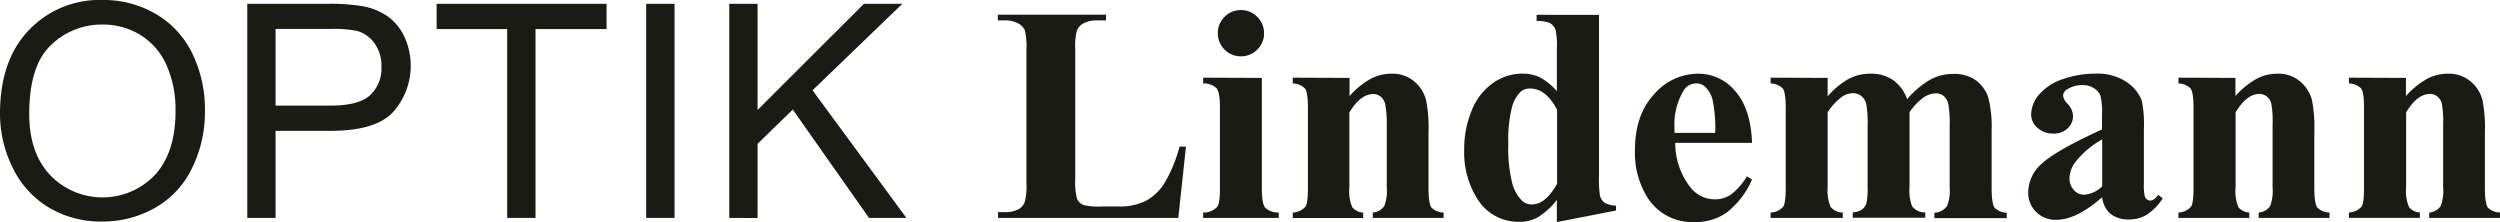 <svg id="Ebene_1" data-name="Ebene 1" xmlns="http://www.w3.org/2000/svg" viewBox="0 0 433.55 38.51"><defs><style>.cls-1{fill:#1b1b16;}</style></defs><path class="cls-1" d="M45.81,421.77q0-9.25,5-14.48a16.9,16.9,0,0,1,12.81-5.23,17.75,17.75,0,0,1,9.27,2.46,16,16,0,0,1,6.29,6.85,22.16,22.16,0,0,1,2.17,10A21.87,21.87,0,0,1,79,431.44a15.57,15.57,0,0,1-6.46,6.75,18.4,18.4,0,0,1-9,2.29A17.52,17.52,0,0,1,54.2,438,16.24,16.24,0,0,1,47.94,431,20.92,20.92,0,0,1,45.81,421.77Zm5.07.07q0,6.71,3.61,10.57a12.58,12.58,0,0,0,18.18,0q3.58-3.9,3.58-11.07a19,19,0,0,0-1.53-7.91,11.72,11.72,0,0,0-4.48-5.25,12.18,12.18,0,0,0-6.62-1.86,12.57,12.57,0,0,0-9,3.59Q50.88,413.45,50.88,421.84Z" transform="translate(-45.81 -402.06)"/><path class="cls-1" d="M88.69,439.85V402.72h14a33.3,33.3,0,0,1,5.65.36,11.15,11.15,0,0,1,4.58,1.73,9.05,9.05,0,0,1,3,3.58A12.06,12.06,0,0,1,114,421.47q-3,3.28-10.89,3.28H93.6v15.1Zm4.91-19.48h9.6c3.17,0,5.43-.59,6.76-1.77a6.33,6.33,0,0,0,2-5,6.7,6.7,0,0,0-1.18-4,5.55,5.55,0,0,0-3.1-2.19,20.91,20.91,0,0,0-4.58-.33H93.6Z" transform="translate(-45.81 -402.06)"/><path class="cls-1" d="M133.77,439.85V407.1H121.53v-4.38H151v4.38H138.68v32.75Z" transform="translate(-45.81 -402.06)"/><path class="cls-1" d="M157.87,439.85V402.72h4.92v37.13Z" transform="translate(-45.81 -402.06)"/><path class="cls-1" d="M172.28,439.85V402.72h4.91v18.41l18.44-18.41h6.66l-15.57,15L203,439.85h-6.49l-13.22-18.79L177.19,427v12.87Z" transform="translate(-45.81 -402.06)"/><path class="cls-1" d="M251.48,427.49l-1.33,12.36H218.89v-1h1.17a4.94,4.94,0,0,0,2.47-.55,2.4,2.4,0,0,0,1-1.25,10.73,10.73,0,0,0,.28-3.27V410.66a11.62,11.62,0,0,0-.28-3.37,2.57,2.57,0,0,0-1.16-1.18,4.63,4.63,0,0,0-2.35-.51h-1.17v-1h18.77v1h-1.53a4.77,4.77,0,0,0-2.46.55,2.46,2.46,0,0,0-1.07,1.24,10.82,10.82,0,0,0-.28,3.27V433.1a11.34,11.34,0,0,0,.31,3.44,2.06,2.06,0,0,0,1.22,1.1,12.19,12.19,0,0,0,3.14.23h2.93a10.07,10.07,0,0,0,4.68-1,8.79,8.79,0,0,0,3.23-3.12,25,25,0,0,0,2.58-6.28Z" transform="translate(-45.81 -402.06)"/><path class="cls-1" d="M264.64,415.57v19.24c0,1.71.2,2.81.6,3.28a3.21,3.21,0,0,0,2.33.82v.94H254.46v-.94a3.14,3.14,0,0,0,2.39-.93c.35-.4.52-1.46.52-3.17V420.63c0-1.71-.2-2.8-.6-3.28a3.16,3.16,0,0,0-2.31-.82v-1ZM261,403.81a3.85,3.85,0,0,1,2.85,1.18,3.9,3.9,0,0,1,1.17,2.84,3.81,3.81,0,0,1-1.18,2.83,3.9,3.9,0,0,1-2.84,1.17,4,4,0,0,1-4-4,3.9,3.9,0,0,1,1.17-2.84A3.81,3.81,0,0,1,261,403.81Z" transform="translate(-45.81 -402.06)"/><path class="cls-1" d="M279.85,415.57v3.14a14.26,14.26,0,0,1,3.59-2.94,7.59,7.59,0,0,1,3.68-.93,5.87,5.87,0,0,1,3.93,1.32,6.28,6.28,0,0,1,2.07,3.25,24.88,24.88,0,0,1,.42,5.69v9.45c0,1.87.17,3,.5,3.49a3,3,0,0,0,2.12.87v.94H283.88v-.94a2.56,2.56,0,0,0,2-1.14,7.39,7.39,0,0,0,.42-3.22v-10.8A17.28,17.28,0,0,0,286,420a2.27,2.27,0,0,0-.79-1.2,1.94,1.94,0,0,0-1.23-.43c-1.49,0-2.87,1.06-4.16,3.19v13a7.16,7.16,0,0,0,.51,3.45,2.57,2.57,0,0,0,1.88.91v.94H270v-.94a3,3,0,0,0,2.18-1c.3-.39.45-1.51.45-3.38V420.84c0-1.83-.17-3-.51-3.43a3.09,3.09,0,0,0-2.12-.88v-1Z" transform="translate(-45.81 -402.06)"/><path class="cls-1" d="M323.11,404.64v27.94a18.17,18.17,0,0,0,.16,3.35,2.1,2.1,0,0,0,.79,1.27,4.19,4.19,0,0,0,2,.52v.85l-10.26,2v-3.84a12.83,12.83,0,0,1-3.28,3,6.64,6.64,0,0,1-3.26.8,8.35,8.35,0,0,1-7.35-4.15,15,15,0,0,1-2.18-8.28,17.46,17.46,0,0,1,1.35-7,10.49,10.49,0,0,1,3.7-4.68,8.85,8.85,0,0,1,5.05-1.59,6.82,6.82,0,0,1,3.09.68,10.42,10.42,0,0,1,2.88,2.36v-7.32a13.48,13.48,0,0,0-.23-3.35,2.27,2.27,0,0,0-.94-1.12,5.16,5.16,0,0,0-2.34-.36v-1.09Zm-7.27,16.46q-1.92-3.69-4.7-3.69a2.4,2.4,0,0,0-1.58.52,5.8,5.8,0,0,0-1.57,2.83,23.09,23.09,0,0,0-.61,6.21,25.16,25.16,0,0,0,.67,6.8A6.56,6.56,0,0,0,309.9,437a2.46,2.46,0,0,0,1.63.5c1.52,0,3-1.2,4.31-3.58Z" transform="translate(-45.81 -402.06)"/><path class="cls-1" d="M349.65,426.84H336.33a12.49,12.49,0,0,0,2.57,7.63,5.42,5.42,0,0,0,4.31,2.16,4.9,4.9,0,0,0,2.83-.87,11.22,11.22,0,0,0,2.72-3.13l.89.57a14.72,14.72,0,0,1-4.37,5.7,9.35,9.35,0,0,1-5.53,1.67,9.19,9.19,0,0,1-8.17-4.15,14.64,14.64,0,0,1-2.24-8.31q0-6.08,3.29-9.67a10.1,10.1,0,0,1,7.69-3.6,8.32,8.32,0,0,1,6.4,3Q349.43,420.9,349.65,426.84Zm-6.39-1.74a23.49,23.49,0,0,0-.46-5.74,4.68,4.68,0,0,0-1.41-2.36,2.16,2.16,0,0,0-1.45-.47,2.55,2.55,0,0,0-2.21,1.33,11.35,11.35,0,0,0-1.53,6.33v.91Z" transform="translate(-45.81 -402.06)"/><path class="cls-1" d="M362.76,415.57v3.2a13.73,13.73,0,0,1,3.7-3.06,8,8,0,0,1,3.72-.87,6.71,6.71,0,0,1,3.92,1.1,6.79,6.79,0,0,1,2.44,3.32,15.73,15.73,0,0,1,4-3.38,8.24,8.24,0,0,1,4-1,6.42,6.42,0,0,1,4,1.16,6,6,0,0,1,2.07,2.93,19.83,19.83,0,0,1,.59,5.68v9.94c0,1.87.17,3,.5,3.48a3.11,3.11,0,0,0,2.12.88v.94H381.27v-.94a2.78,2.78,0,0,0,2.18-1.14,6.92,6.92,0,0,0,.47-3.22V424.11a19.64,19.64,0,0,0-.26-4.13,2.58,2.58,0,0,0-.82-1.31,2.12,2.12,0,0,0-1.31-.42,3.89,3.89,0,0,0-2.26.81,10.67,10.67,0,0,0-2.31,2.46v13a7.51,7.51,0,0,0,.44,3.3,2.69,2.69,0,0,0,2.29,1.06v.94H367.12v-.94a2.79,2.79,0,0,0,1.6-.5,2.2,2.2,0,0,0,.77-1.09,11.94,11.94,0,0,0,.2-2.77V424.11a19.24,19.24,0,0,0-.26-4.13,2.48,2.48,0,0,0-.87-1.29,2.13,2.13,0,0,0-1.31-.47,3.43,3.43,0,0,0-1.9.55,10.38,10.38,0,0,0-2.59,2.75v13a7.54,7.54,0,0,0,.5,3.39,2.65,2.65,0,0,0,2.12,1v.94H352.87v-.94a3,3,0,0,0,2.18-1c.29-.39.44-1.51.44-3.38V420.84c0-1.83-.17-3-.51-3.43a3.08,3.08,0,0,0-2.11-.88v-1Z" transform="translate(-45.81 -402.06)"/><path class="cls-1" d="M410.37,436.26c-3,2.62-5.61,3.92-8,3.92a4.7,4.7,0,0,1-3.45-1.36,4.61,4.61,0,0,1-1.38-3.41,6.69,6.69,0,0,1,2.39-5c1.59-1.48,5.07-3.45,10.41-5.91v-2.44a12.22,12.22,0,0,0-.29-3.46,2.78,2.78,0,0,0-1.13-1.25,3.45,3.45,0,0,0-1.87-.53,4.8,4.8,0,0,0-2.78.75,1.34,1.34,0,0,0-.68,1.09,2.29,2.29,0,0,0,.73,1.35,3.33,3.33,0,0,1,1,2.16,2.87,2.87,0,0,1-.95,2.16,3.45,3.45,0,0,1-2.48.9,4,4,0,0,1-2.74-1,3,3,0,0,1-1.1-2.31,5.39,5.39,0,0,1,1.48-3.57,9.36,9.36,0,0,1,4.13-2.61,17,17,0,0,1,5.5-.91,9.12,9.12,0,0,1,5.47,1.47,6.83,6.83,0,0,1,2.6,3.18,20.11,20.11,0,0,1,.37,5v9.43a9.54,9.54,0,0,0,.13,2.09,1.18,1.18,0,0,0,.39.63.91.91,0,0,0,.59.21q.67,0,1.38-1l.78.62a9.49,9.49,0,0,1-2.69,2.79,5.81,5.81,0,0,1-3.15.87,4.92,4.92,0,0,1-3.25-1A4.44,4.44,0,0,1,410.37,436.26Zm0-1.89v-8.13a15.24,15.24,0,0,0-4.67,3.95,4.83,4.83,0,0,0-1,2.83,3,3,0,0,0,.85,2.1,2.36,2.36,0,0,0,1.82.7A5,5,0,0,0,410.37,434.37Z" transform="translate(-45.81 -402.06)"/><path class="cls-1" d="M433.48,415.57v3.14a14.23,14.23,0,0,1,3.58-2.94,7.66,7.66,0,0,1,3.69-.93,5.85,5.85,0,0,1,3.92,1.32,6.3,6.3,0,0,1,2.08,3.25,25.07,25.07,0,0,1,.41,5.69v9.45c0,1.87.17,3,.51,3.49a3,3,0,0,0,2.12.87v.94H437.51v-.94a2.57,2.57,0,0,0,2-1.14,7.61,7.61,0,0,0,.41-3.22v-10.8a17.54,17.54,0,0,0-.23-3.77,2.33,2.33,0,0,0-.79-1.2,2,2,0,0,0-1.24-.43c-1.48,0-2.87,1.06-4.15,3.19v13A7.16,7.16,0,0,0,434,438a2.55,2.55,0,0,0,1.88.91v.94H423.59v-.94a3,3,0,0,0,2.18-1c.29-.39.44-1.51.44-3.38V420.84c0-1.83-.17-3-.5-3.43a3.11,3.11,0,0,0-2.12-.88v-1Z" transform="translate(-45.81 -402.06)"/><path class="cls-1" d="M463.05,415.57v3.14a14.26,14.26,0,0,1,3.59-2.94,7.59,7.59,0,0,1,3.68-.93,5.83,5.83,0,0,1,3.92,1.32,6.23,6.23,0,0,1,2.08,3.25,24.88,24.88,0,0,1,.42,5.69v9.45c0,1.87.17,3,.5,3.49a3,3,0,0,0,2.12.87v.94H467.08v-.94a2.56,2.56,0,0,0,2-1.14,7.39,7.39,0,0,0,.42-3.22v-10.8a17.28,17.28,0,0,0-.24-3.77,2.27,2.27,0,0,0-.79-1.2,1.94,1.94,0,0,0-1.23-.43q-2.23,0-4.16,3.19v13a7.16,7.16,0,0,0,.51,3.45,2.57,2.57,0,0,0,1.88.91v.94H453.16v-.94a3,3,0,0,0,2.18-1c.3-.39.44-1.51.44-3.38V420.84c0-1.83-.16-3-.5-3.43a3.09,3.09,0,0,0-2.12-.88v-1Z" transform="translate(-45.81 -402.06)"/></svg>